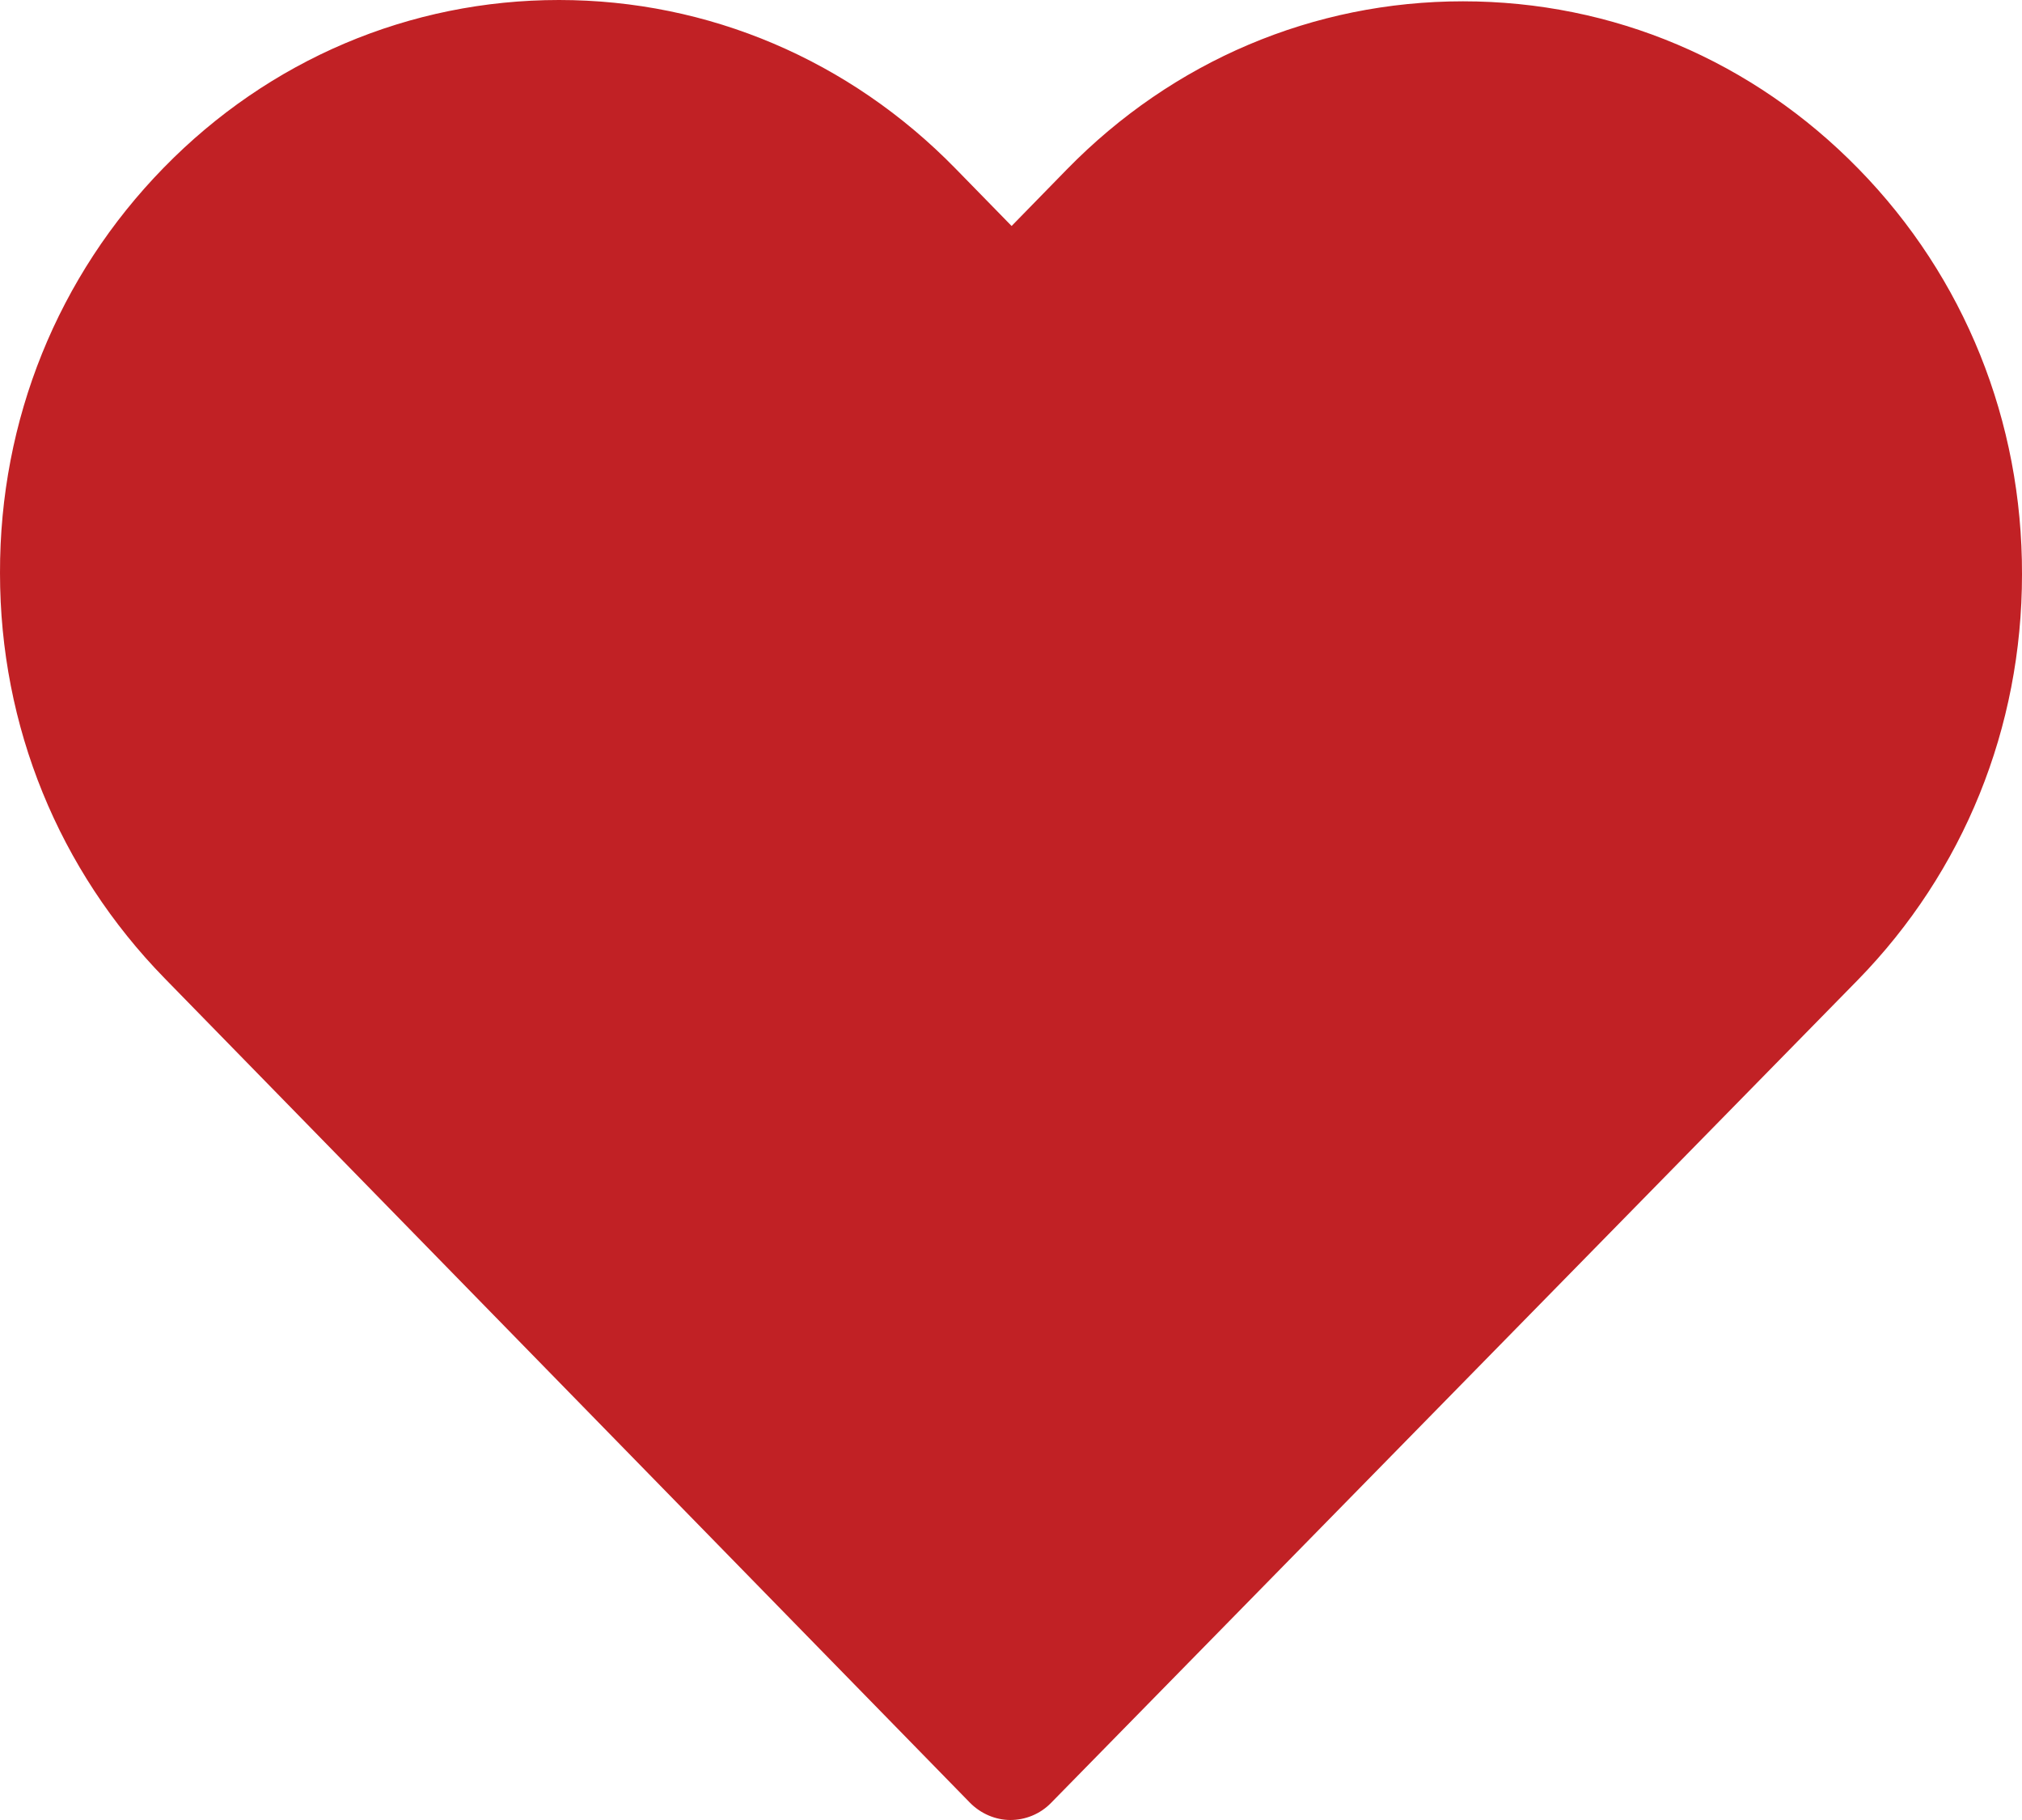 <svg width="20" height="18" viewBox="0 0 20 18" fill="none" xmlns="http://www.w3.org/2000/svg">
<path d="M14.471 0.013C15.951 0.013 17.337 0.599 18.384 1.671C19.432 2.743 20.004 4.167 20 5.682C20 7.197 19.423 8.62 18.376 9.692L10.396 17.831C10.286 17.944 10.138 18 9.994 18C9.849 18 9.701 17.939 9.591 17.826L1.628 9.675C0.581 8.603 2.32169e-05 7.184 2.32169e-05 5.669C-0.004 4.154 0.572 2.73 1.62 1.658C2.663 0.59 4.053 0 5.529 0C7.009 0 8.404 0.595 9.451 1.667L10.006 2.235L10.553 1.675C11.601 0.603 12.991 0.013 14.471 0.013Z" fill="#C12125"/>
</svg>
